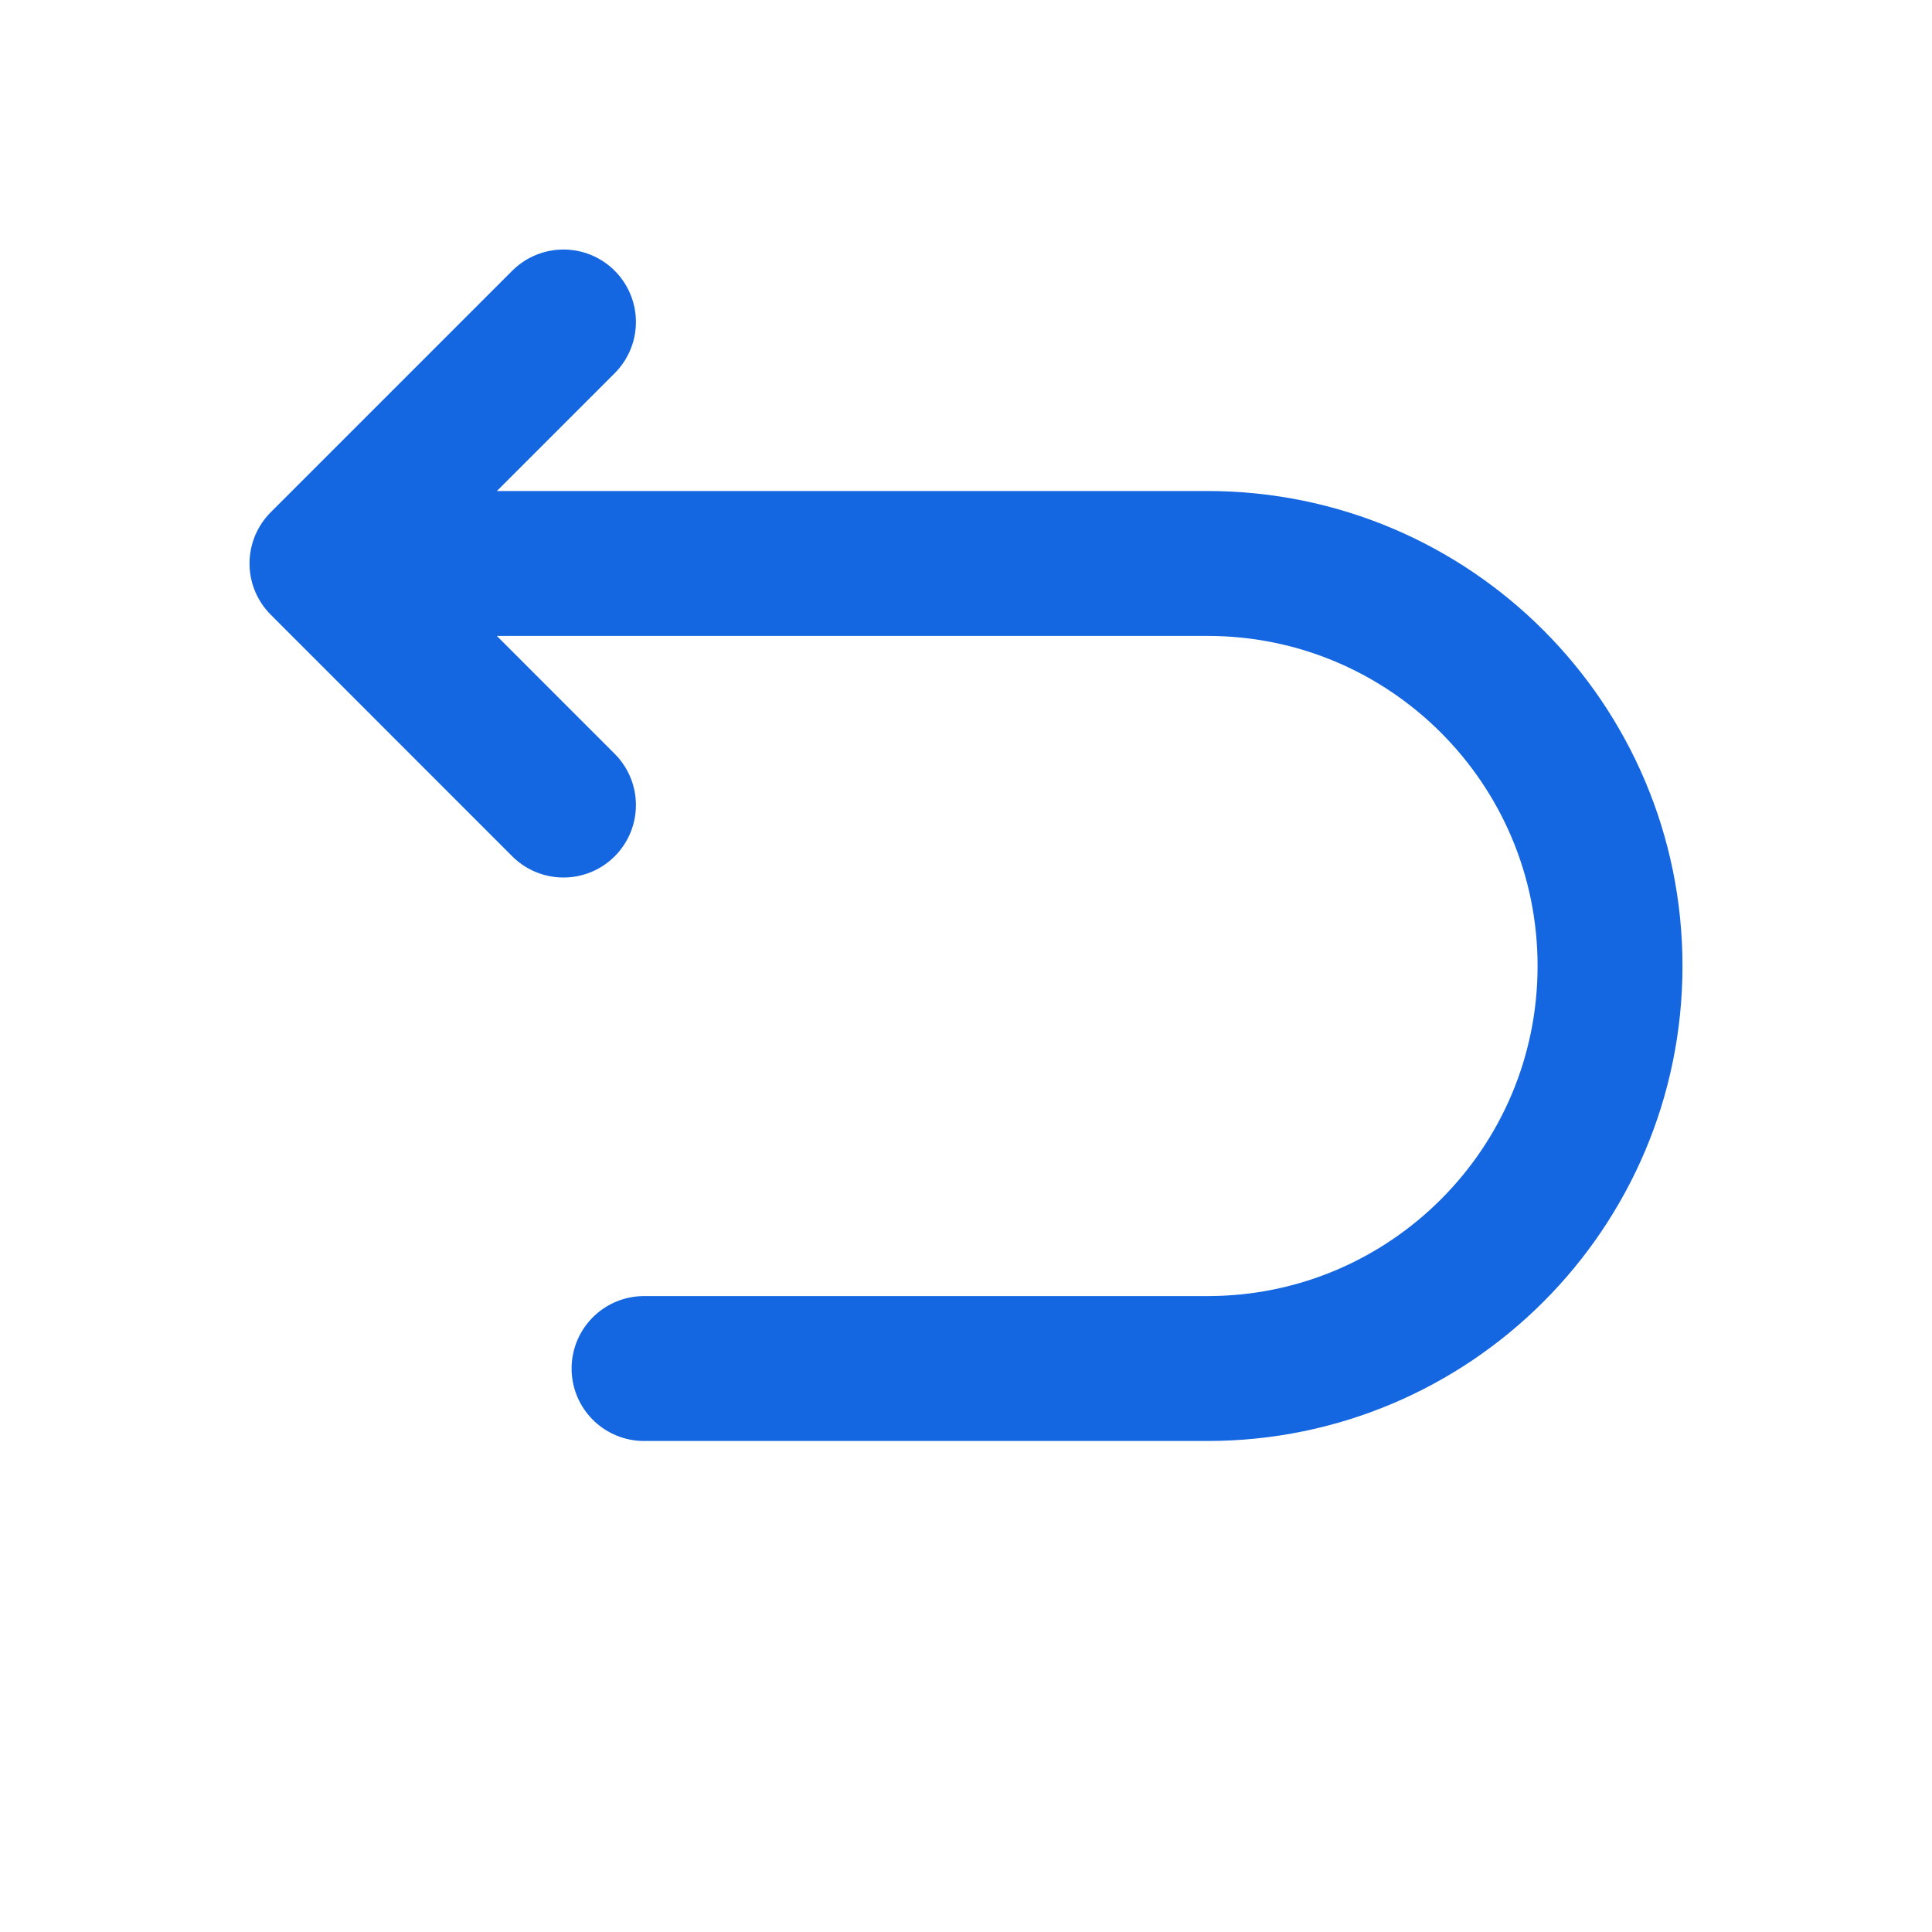 <svg width="20" height="20" viewBox="0 0 20 20" fill="none" xmlns="http://www.w3.org/2000/svg">
<path d="M3.333 5.833H12.5C14.801 5.833 16.667 7.699 16.667 10C16.667 12.301 14.801 14.167 12.5 14.167H6.667M3.333 5.833L5.833 3.333M3.333 5.833L5.833 8.334" stroke="#1466E1" stroke-width="1.5" stroke-linecap="round" stroke-linejoin="round"/>
</svg>

